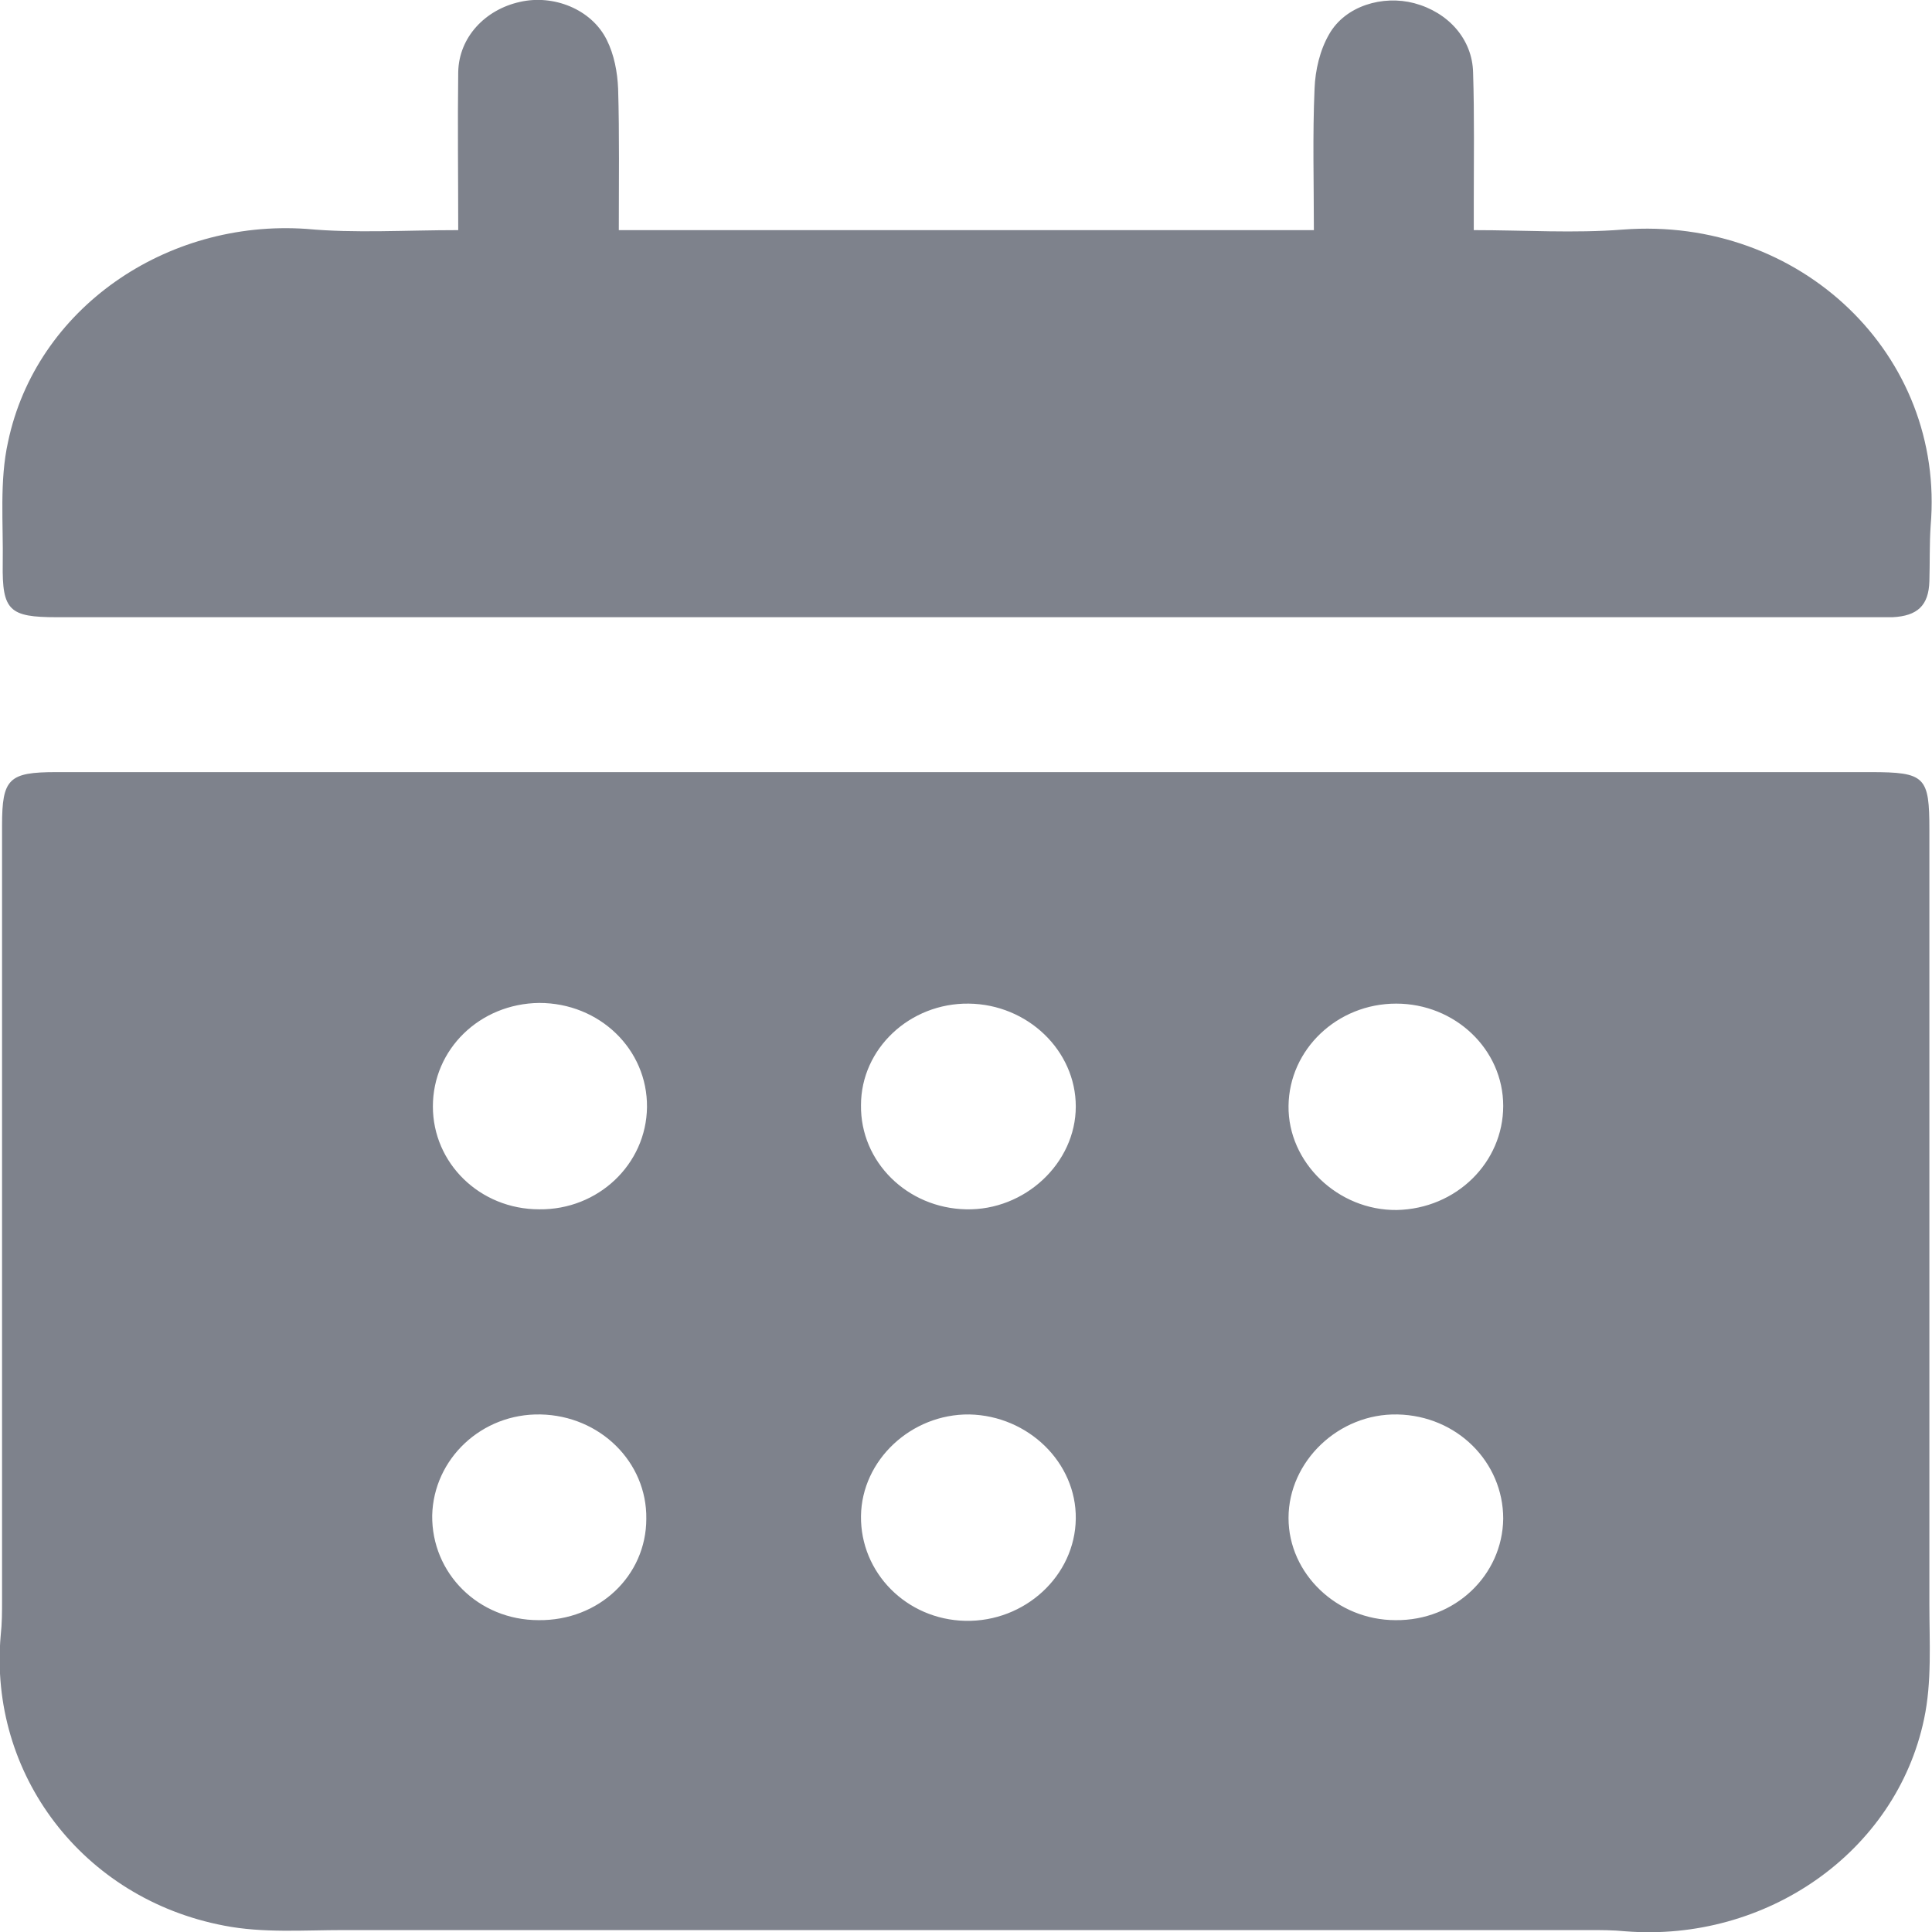 <svg width="17" height="17" viewBox="0 0 17 17" fill="none" xmlns="http://www.w3.org/2000/svg">
<g clip-path="url(#clip0_1390_403)">
<path d="M8.512 6.794C11.161 6.794 13.81 6.794 16.459 6.794C16.942 6.794 16.977 6.834 16.977 7.304C16.977 9.572 16.977 11.846 16.977 14.115C16.977 14.454 17 14.799 16.93 15.127C16.683 16.299 15.54 17.091 14.304 16.994C14.193 16.983 14.087 16.983 13.975 16.983C10.325 16.983 6.676 16.983 3.026 16.983C2.673 16.983 2.314 17.011 1.972 16.944C0.724 16.706 -0.1 15.608 0.006 14.392C0.018 14.285 0.018 14.183 0.018 14.075C0.018 11.807 0.018 9.533 0.018 7.264C0.018 6.851 0.077 6.794 0.495 6.794C3.167 6.794 5.84 6.794 8.512 6.794ZM7.576 9.725C7.57 10.223 7.982 10.63 8.5 10.641C9.018 10.653 9.466 10.234 9.466 9.736C9.466 9.244 9.042 8.837 8.524 8.831C8.006 8.825 7.576 9.227 7.576 9.725ZM13.227 9.731C13.227 9.233 12.803 8.831 12.285 8.831C11.767 8.831 11.344 9.233 11.338 9.731C11.332 10.228 11.773 10.653 12.291 10.647C12.815 10.636 13.227 10.228 13.227 9.731ZM13.227 13.363C13.227 12.865 12.821 12.457 12.297 12.446C11.779 12.435 11.338 12.859 11.338 13.357C11.338 13.849 11.767 14.256 12.279 14.256C12.803 14.262 13.221 13.86 13.227 13.363ZM7.576 13.34C7.57 13.838 7.976 14.251 8.494 14.262C9.018 14.273 9.46 13.866 9.466 13.363C9.472 12.87 9.048 12.457 8.53 12.446C8.018 12.44 7.582 12.848 7.576 13.34ZM5.687 13.363C5.693 12.865 5.28 12.457 4.757 12.446C4.239 12.435 3.815 12.836 3.803 13.334C3.797 13.843 4.209 14.256 4.739 14.256C5.269 14.262 5.687 13.866 5.687 13.363ZM3.809 9.736C3.809 10.234 4.221 10.641 4.745 10.641C5.263 10.647 5.687 10.245 5.693 9.742C5.698 9.233 5.275 8.825 4.745 8.825C4.221 8.831 3.809 9.233 3.809 9.736Z" fill="#7E828C"/>
<path d="M4.032 2.025C4.032 1.55 4.026 1.092 4.032 0.634C4.038 0.328 4.268 0.085 4.574 0.017C4.868 -0.051 5.204 0.079 5.339 0.351C5.404 0.481 5.433 0.634 5.439 0.781C5.451 1.188 5.445 1.601 5.445 2.025C7.482 2.025 9.507 2.025 11.561 2.025C11.561 1.607 11.549 1.194 11.567 0.781C11.573 0.617 11.614 0.441 11.696 0.3C11.838 0.051 12.167 -0.045 12.444 0.028C12.744 0.108 12.956 0.345 12.962 0.639C12.974 1.018 12.968 1.403 12.968 1.782C12.968 1.861 12.968 1.935 12.968 2.025C13.421 2.025 13.851 2.054 14.281 2.02C15.841 1.901 17.118 3.123 16.988 4.628C16.977 4.792 16.982 4.95 16.977 5.114C16.971 5.329 16.871 5.42 16.653 5.431C16.6 5.431 16.553 5.431 16.5 5.431C11.167 5.431 5.834 5.431 0.5 5.431C0.083 5.431 0.018 5.374 0.024 4.961C0.03 4.605 -0.006 4.232 0.071 3.887C0.318 2.716 1.46 1.929 2.696 2.014C3.126 2.054 3.561 2.025 4.032 2.025Z" fill="#7E828C"/>
</g>
<defs>
<clipPath id="clip0_1390_403">
<rect width="17" height="17" fill="white"/>
</clipPath>
</defs>
</svg>
